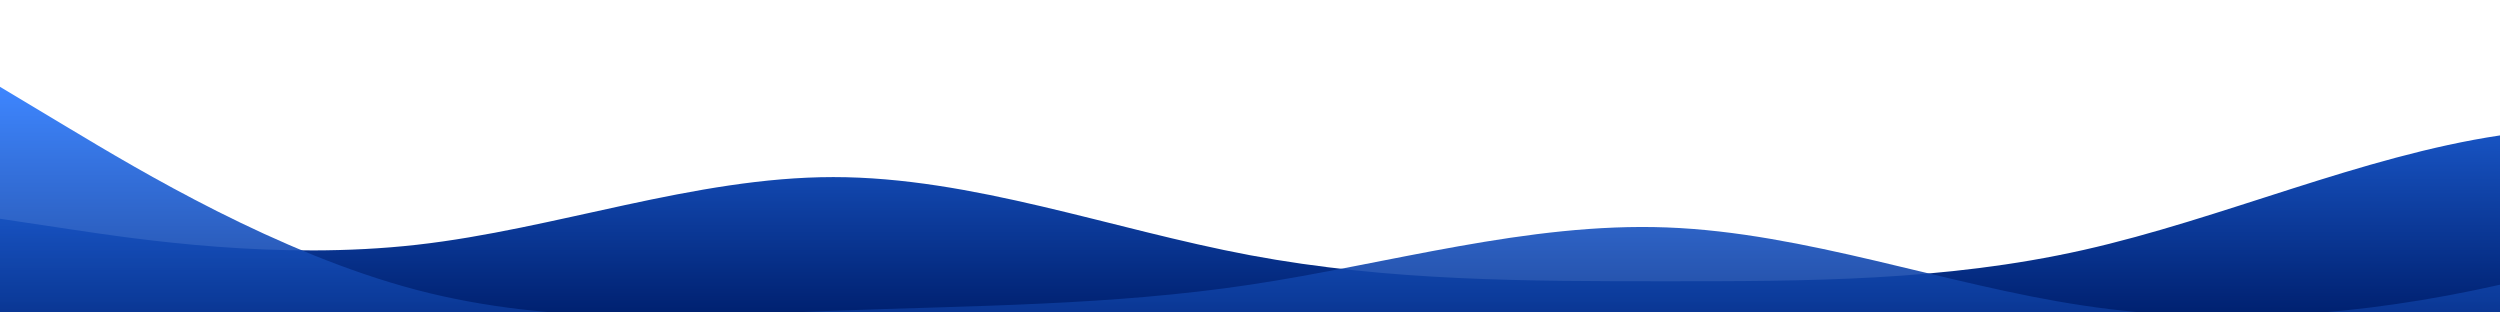 <svg id="wave" style="transform:rotate(0deg); transition: 0.3s" viewBox="0 0 1440 180" version="1.1"
  xmlns="http://www.w3.org/2000/svg">
  <defs>
    <linearGradient id="sw-gradient-0" x1="0" x2="0" y1="1" y2="0">
      <stop stop-color="rgba(0, 33, 113, 1)" offset="0%"></stop>
      <stop stop-color="rgba(41, 121, 255, 1)" offset="100%"></stop>
    </linearGradient>
  </defs>
  <path style="transform:translate(0, 0px); opacity:1" fill="url(#sw-gradient-0)" d="M0,126L40,132C80,138,160,150,240,141C320,132,400,102,480,102C560,102,640,132,720,147C800,162,880,162,960,162C1040,162,1120,162,1200,144C1280,126,1360,90,1440,78C1520,66,1600,78,1680,96C1760,114,1840,138,1920,147C2000,156,2080,150,2160,147C2240,144,2320,144,2400,138C2480,132,2560,120,2640,114C2720,108,2800,108,2880,99C2960,90,3040,72,3120,66C3200,60,3280,66,3360,75C3440,84,3520,96,3600,93C3680,90,3760,72,3840,75C3920,78,4000,102,4080,114C4160,126,4240,126,4320,117C4400,108,4480,90,4560,87C4640,84,4720,96,4800,90C4880,84,4960,60,5040,54C5120,48,5200,60,5280,66C5360,72,5440,72,5520,60C5600,48,5680,24,5720,12L5760,0L5760,180L5720,180C5680,180,5600,180,5520,180C5440,180,5360,180,5280,180C5200,180,5120,180,5040,180C4960,180,4880,180,4800,180C4720,180,4640,180,4560,180C4480,180,4400,180,4320,180C4240,180,4160,180,4080,180C4000,180,3920,180,3840,180C3760,180,3680,180,3600,180C3520,180,3440,180,3360,180C3280,180,3200,180,3120,180C3040,180,2960,180,2880,180C2800,180,2720,180,2640,180C2560,180,2480,180,2400,180C2320,180,2240,180,2160,180C2080,180,2000,180,1920,180C1840,180,1760,180,1680,180C1600,180,1520,180,1440,180C1360,180,1280,180,1200,180C1120,180,1040,180,960,180C880,180,800,180,720,180C640,180,560,180,480,180C400,180,320,180,240,180C160,180,80,180,40,180L0,180Z"></path>
  <defs>
    <linearGradient id="sw-gradient-1" x1="0" x2="0" y1="1" y2="0">
      <stop stop-color="rgba(0, 33, 113, 1)" offset="0%"></stop>
      <stop stop-color="rgba(41, 121, 255, 1)" offset="100%"></stop>
    </linearGradient>
  </defs>
  <path style="transform:translate(0, 50px); opacity:0.9" fill="url(#sw-gradient-1)" d="M0,0L40,24C80,48,160,96,240,117C320,138,400,132,480,129C560,126,640,126,720,114C800,102,880,78,960,81C1040,84,1120,114,1200,126C1280,138,1360,132,1440,114C1520,96,1600,66,1680,51C1760,36,1840,36,1920,48C2000,60,2080,84,2160,90C2240,96,2320,84,2400,69C2480,54,2560,36,2640,36C2720,36,2800,54,2880,57C2960,60,3040,48,3120,63C3200,78,3280,120,3360,126C3440,132,3520,102,3600,99C3680,96,3760,120,3840,117C3920,114,4000,84,4080,60C4160,36,4240,18,4320,21C4400,24,4480,48,4560,66C4640,84,4720,96,4800,105C4880,114,4960,120,5040,120C5120,120,5200,114,5280,111C5360,108,5440,108,5520,93C5600,78,5680,48,5720,33L5760,18L5760,180L5720,180C5680,180,5600,180,5520,180C5440,180,5360,180,5280,180C5200,180,5120,180,5040,180C4960,180,4880,180,4800,180C4720,180,4640,180,4560,180C4480,180,4400,180,4320,180C4240,180,4160,180,4080,180C4000,180,3920,180,3840,180C3760,180,3680,180,3600,180C3520,180,3440,180,3360,180C3280,180,3200,180,3120,180C3040,180,2960,180,2880,180C2800,180,2720,180,2640,180C2560,180,2480,180,2400,180C2320,180,2240,180,2160,180C2080,180,2000,180,1920,180C1840,180,1760,180,1680,180C1600,180,1520,180,1440,180C1360,180,1280,180,1200,180C1120,180,1040,180,960,180C880,180,800,180,720,180C640,180,560,180,480,180C400,180,320,180,240,180C160,180,80,180,40,180L0,180Z"></path>
</svg>

